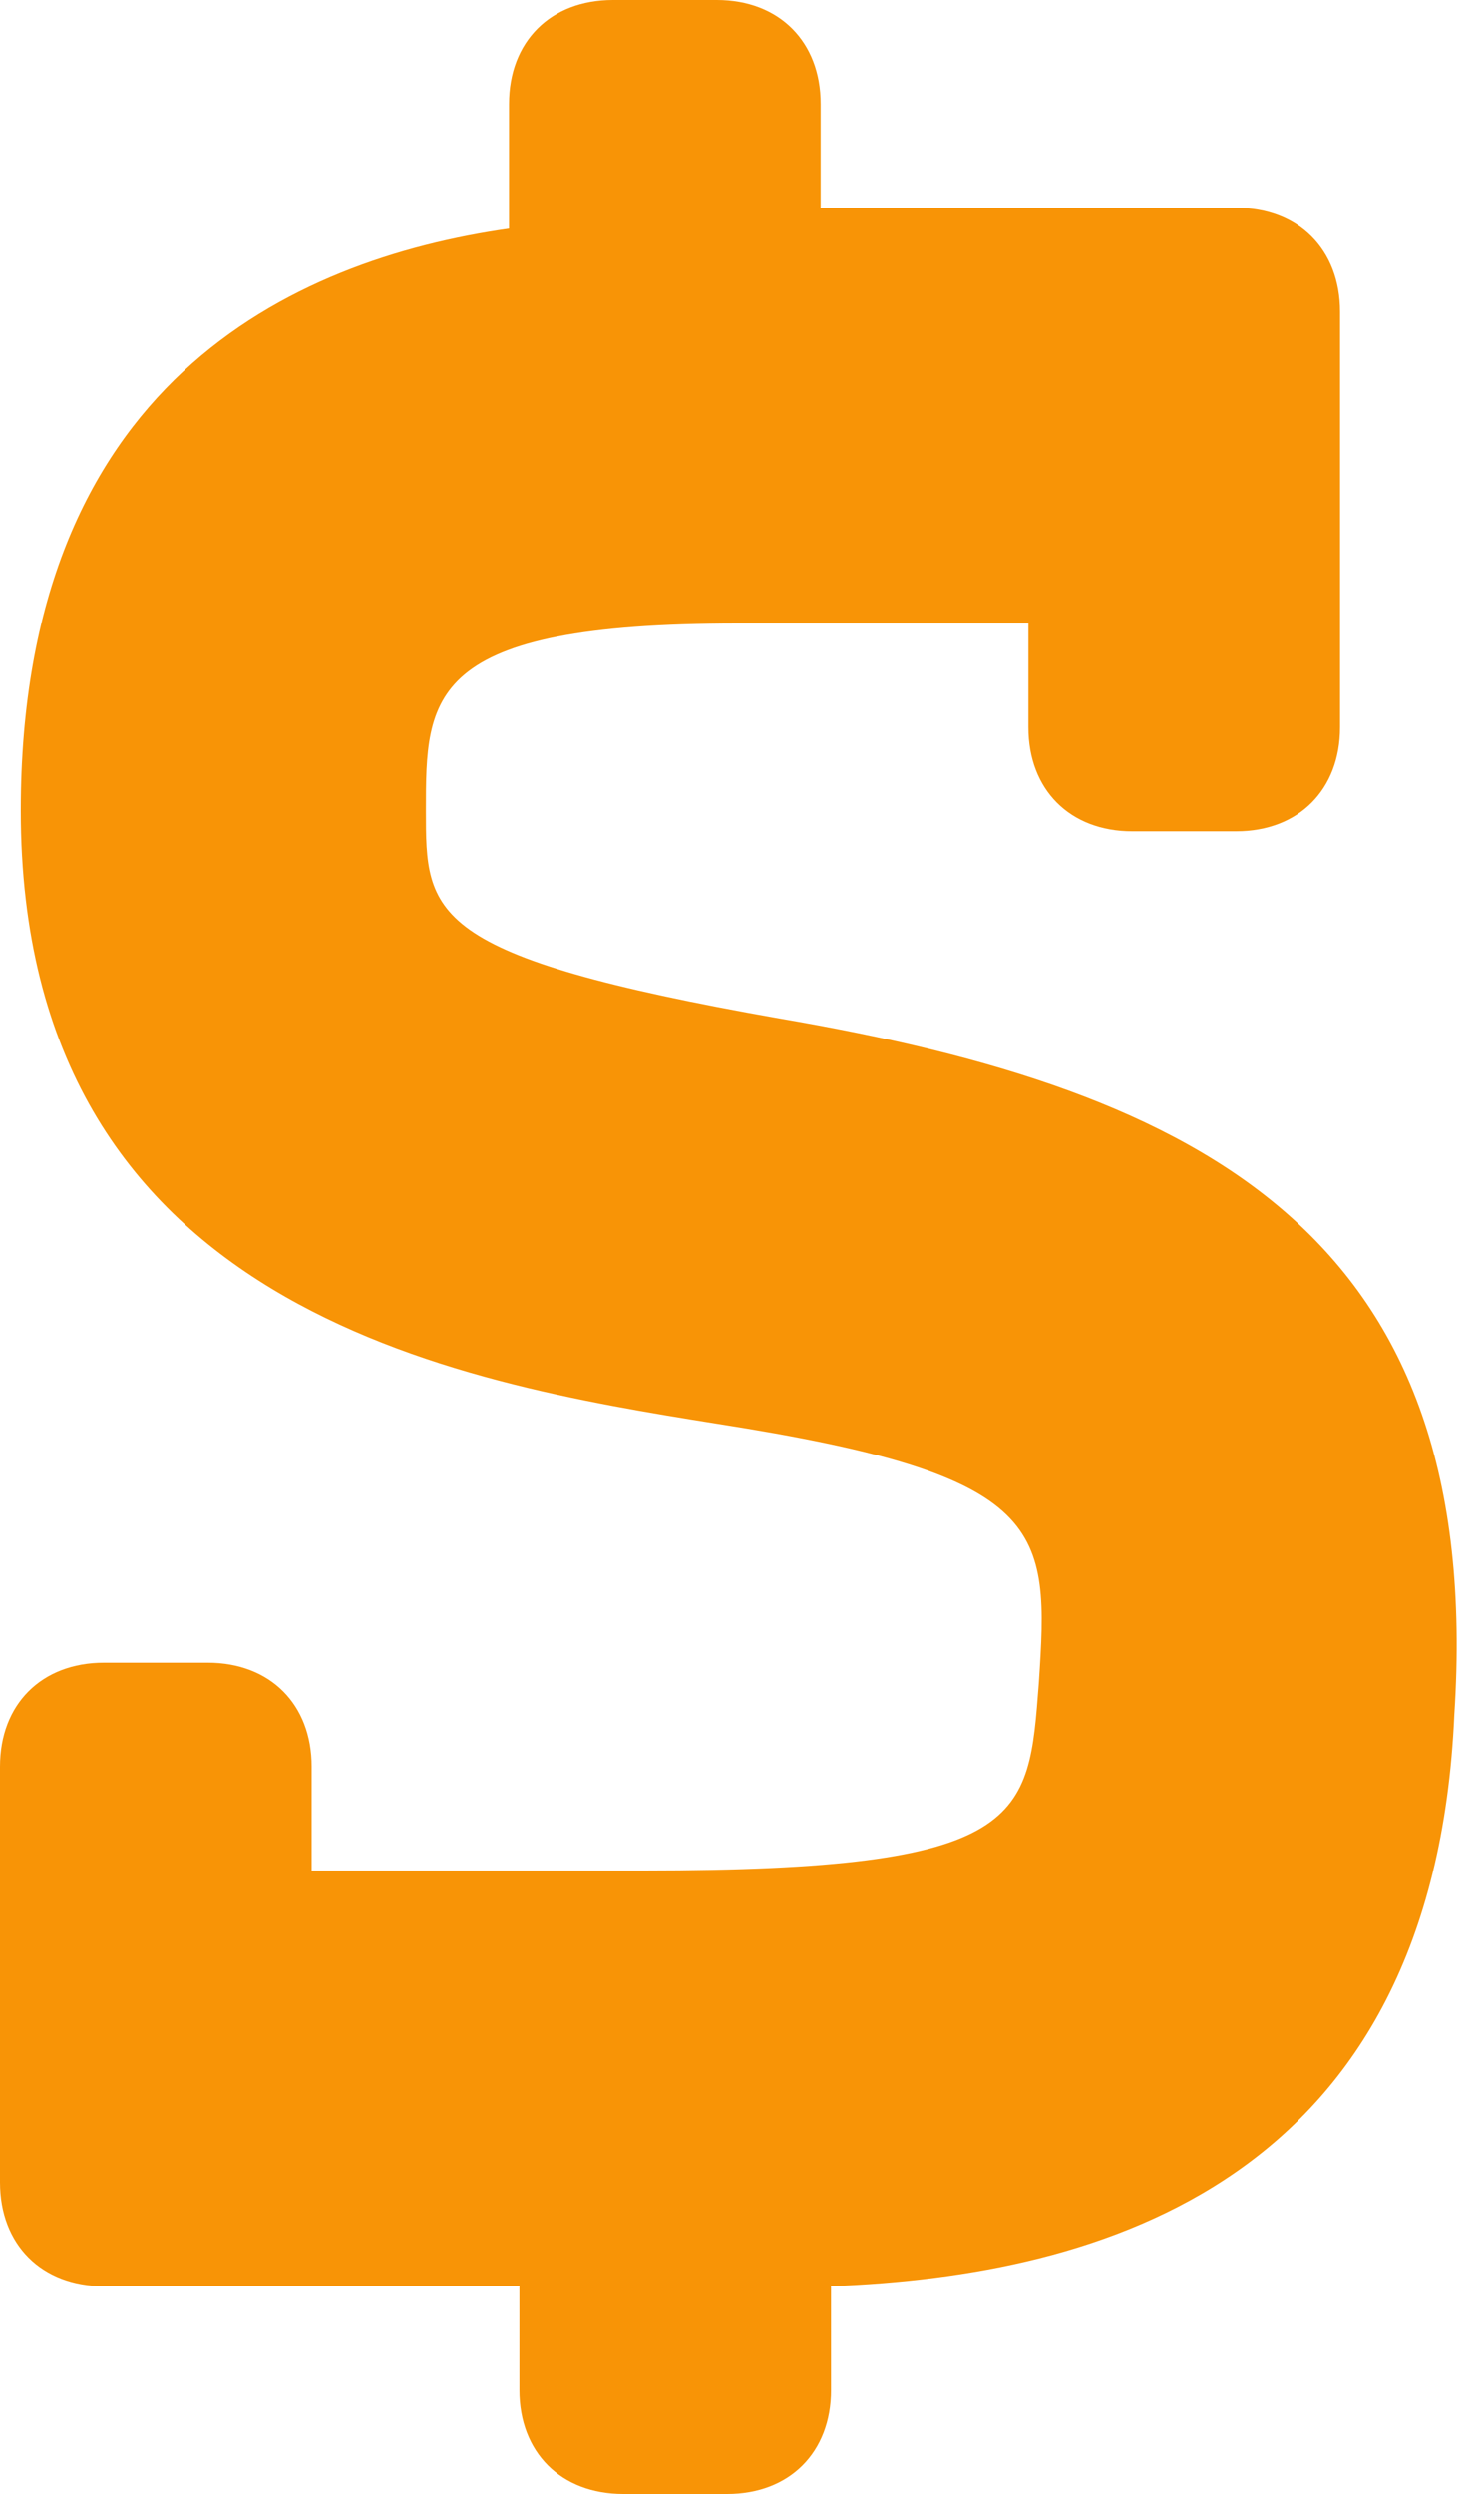 <svg xmlns="http://www.w3.org/2000/svg" width="25" height="42" viewBox="0 0 25 42"><g><g><path fill="#f89406" d="M24.5 28.875c-.35 7.875-5.95 9.45-10.5 9.625v1.75c0 1.05-.7 1.75-1.75 1.75H10.5c-1.05 0-1.75-.7-1.75-1.75V38.5h-7C.7 38.5 0 37.8 0 36.75v-7C0 28.7.7 28 1.75 28H3.5c1.05 0 1.75.7 1.75 1.75v1.75h5.6c6.475 0 6.475-.875 6.65-3.15.175-2.625.175-3.5-5.425-4.375C7.7 23.275.35 22.05.35 13.65c0-7.175 4.55-9.275 8.225-9.8v-2.1c0-1.05.7-1.75 1.75-1.75h1.75c1.05 0 1.75.7 1.75 1.75V3.5h7c1.05 0 1.75.7 1.75 1.75v7c0 1.05-.7 1.75-1.75 1.75h-1.75c-1.05 0-1.75-.7-1.75-1.75V10.5h-4.9c-5.25 0-5.25 1.225-5.25 3.15 0 1.75 0 2.45 5.95 3.5 7.175 1.225 11.9 3.675 11.375 11.725z"/></g></g></svg>